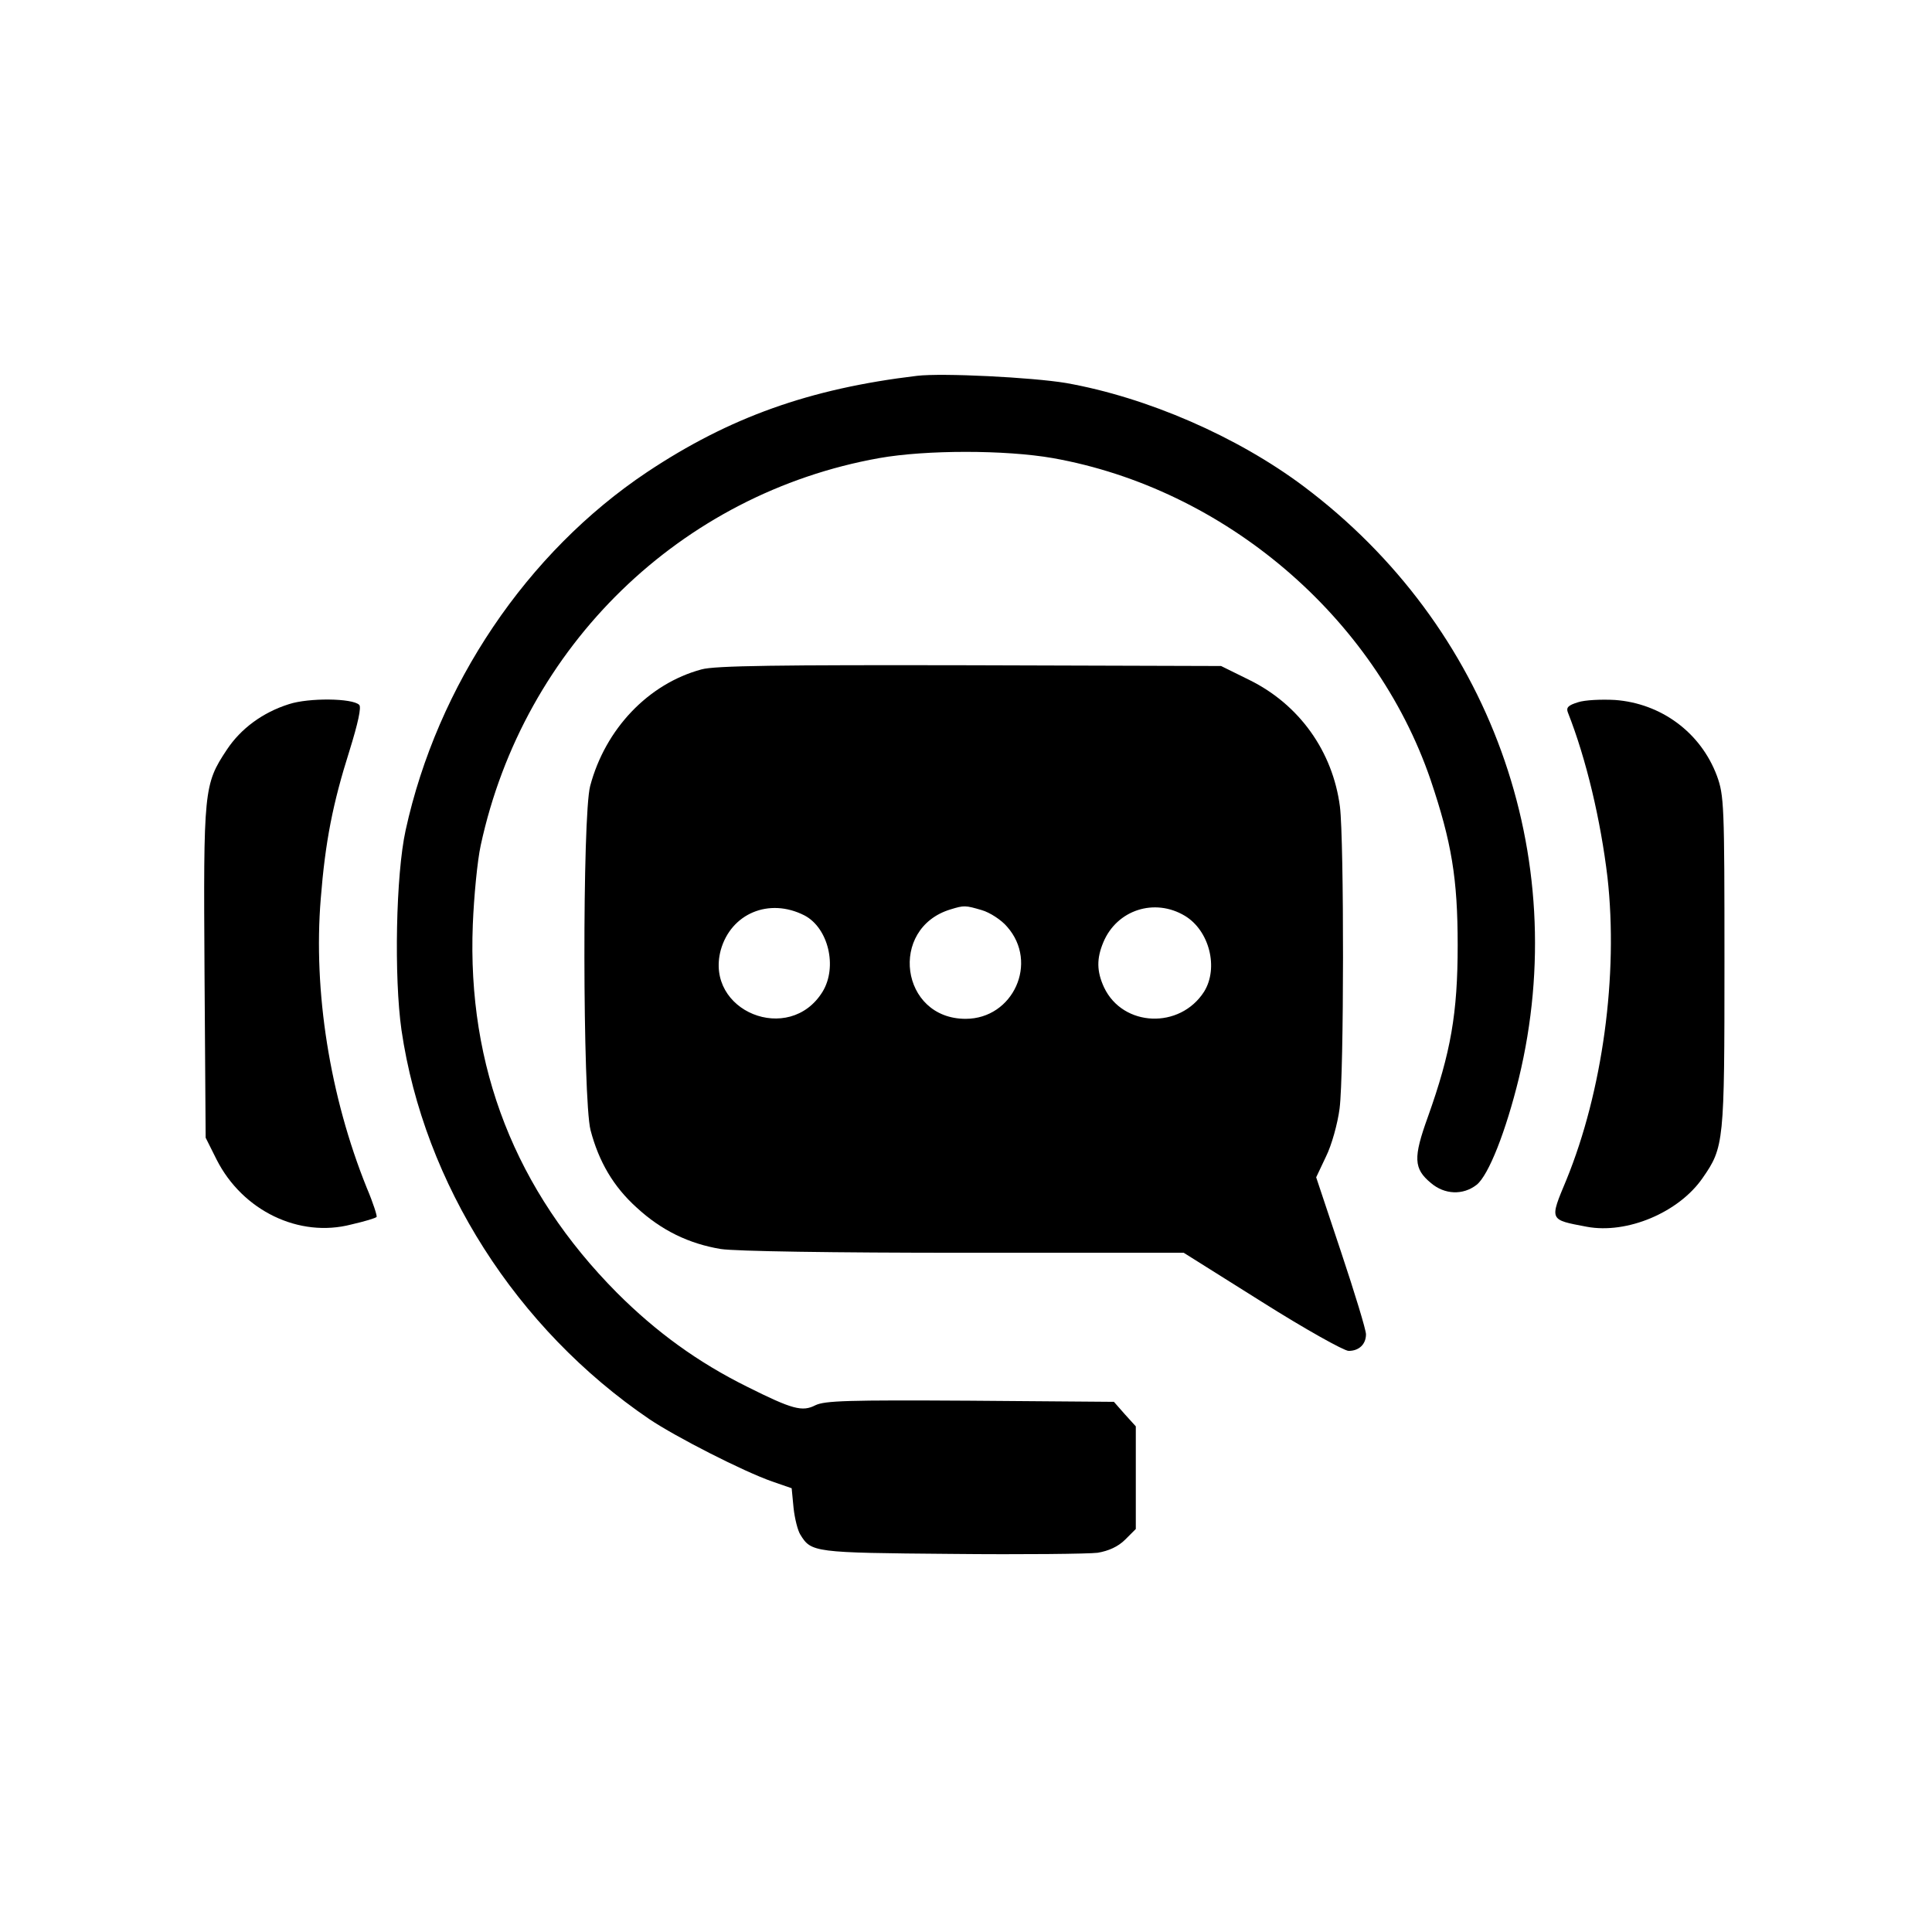 <?xml version="1.0" encoding="UTF-8" standalone="no"?>
<svg xmlns="http://www.w3.org/2000/svg" version="1.0" width="512pt" height="512pt" viewBox="0 0 512 512" preserveAspectRatio="xMidYMid meet">
  <g transform="translate(0,512) scale(0.1,-0.1)" fill="#000000" stroke="none">
    <path d="M2430 4124 c-285 -34 -497 -110 -715 -255 -319 -213 -556 -565 -640 -949 -26 -118 -31 -390 -11 -530 60 -408 304 -791 657 -1031 70 -47 248 -138 325 -165 l52 -18 5 -52 c3 -28 11 -60 18 -71 29 -47 35 -48 399 -51 190 -2 365 0 389 3 29 5 54 16 73 35 l28 28 0 136 0 136 -29 32 -29 33 -381 3 c-325 2 -385 0 -410 -12 -35 -18 -61 -11 -181 49 -131 65 -241 145 -345 249 -269 271 -397 598 -382 976 3 74 12 169 21 210 114 528 530 932 1056 1026 124 22 334 22 460 0 455 -81 853 -420 1001 -852 56 -166 72 -262 72 -439 0 -180 -18 -284 -79 -455 -39 -108 -38 -137 8 -175 36 -31 85 -33 121 -5 32 25 78 143 112 282 143 591 -77 1199 -570 1569 -176 132 -415 236 -630 274 -90 15 -328 27 -395 19z"></path>
    <path d="M1859 3346 c-141 -38 -255 -158 -295 -309 -21 -79 -20 -830 1 -912 22 -84 61 -150 122 -205 66 -61 139 -96 223 -110 39 -6 297 -10 646 -10 l581 0 207 -130 c114 -72 218 -130 230 -130 28 0 46 18 46 44 0 12 -30 110 -66 218 l-66 198 26 55 c15 30 31 88 36 127 12 92 12 710 1 800 -19 147 -108 271 -240 336 l-75 37 -665 2 c-506 1 -677 -1 -712 -11z m273 -652 c63 -33 88 -136 48 -202 -88 -143 -313 -52 -270 110 27 97 128 140 222 92z m470 14 c21 -6 52 -26 67 -44 84 -95 16 -244 -110 -244 -173 0 -205 240 -40 290 36 11 39 11 83 -2z m538 -15 c65 -39 90 -138 51 -201 -64 -100 -215 -94 -265 11 -20 43 -20 77 -2 120 36 86 136 118 216 70z"></path>
    <path d="M766 3254 c-70 -22 -128 -65 -165 -121 -61 -92 -62 -106 -59 -590 l3 -438 29 -58 c69 -136 219 -208 357 -172 35 8 65 17 67 20 2 2 -9 37 -26 77 -98 243 -142 521 -122 766 12 152 32 253 76 392 23 74 32 116 26 122 -18 18 -134 19 -186 2z"></path>
    <path d="M4182 3259 c-26 -8 -32 -14 -27 -27 49 -124 87 -286 105 -437 29 -259 -13 -567 -109 -802 -45 -108 -46 -105 54 -124 107 -20 244 38 307 129 57 82 58 94 58 573 0 416 -1 441 -20 493 -43 115 -148 192 -270 201 -36 2 -80 0 -98 -6z"></path>
  </g>
</svg>

